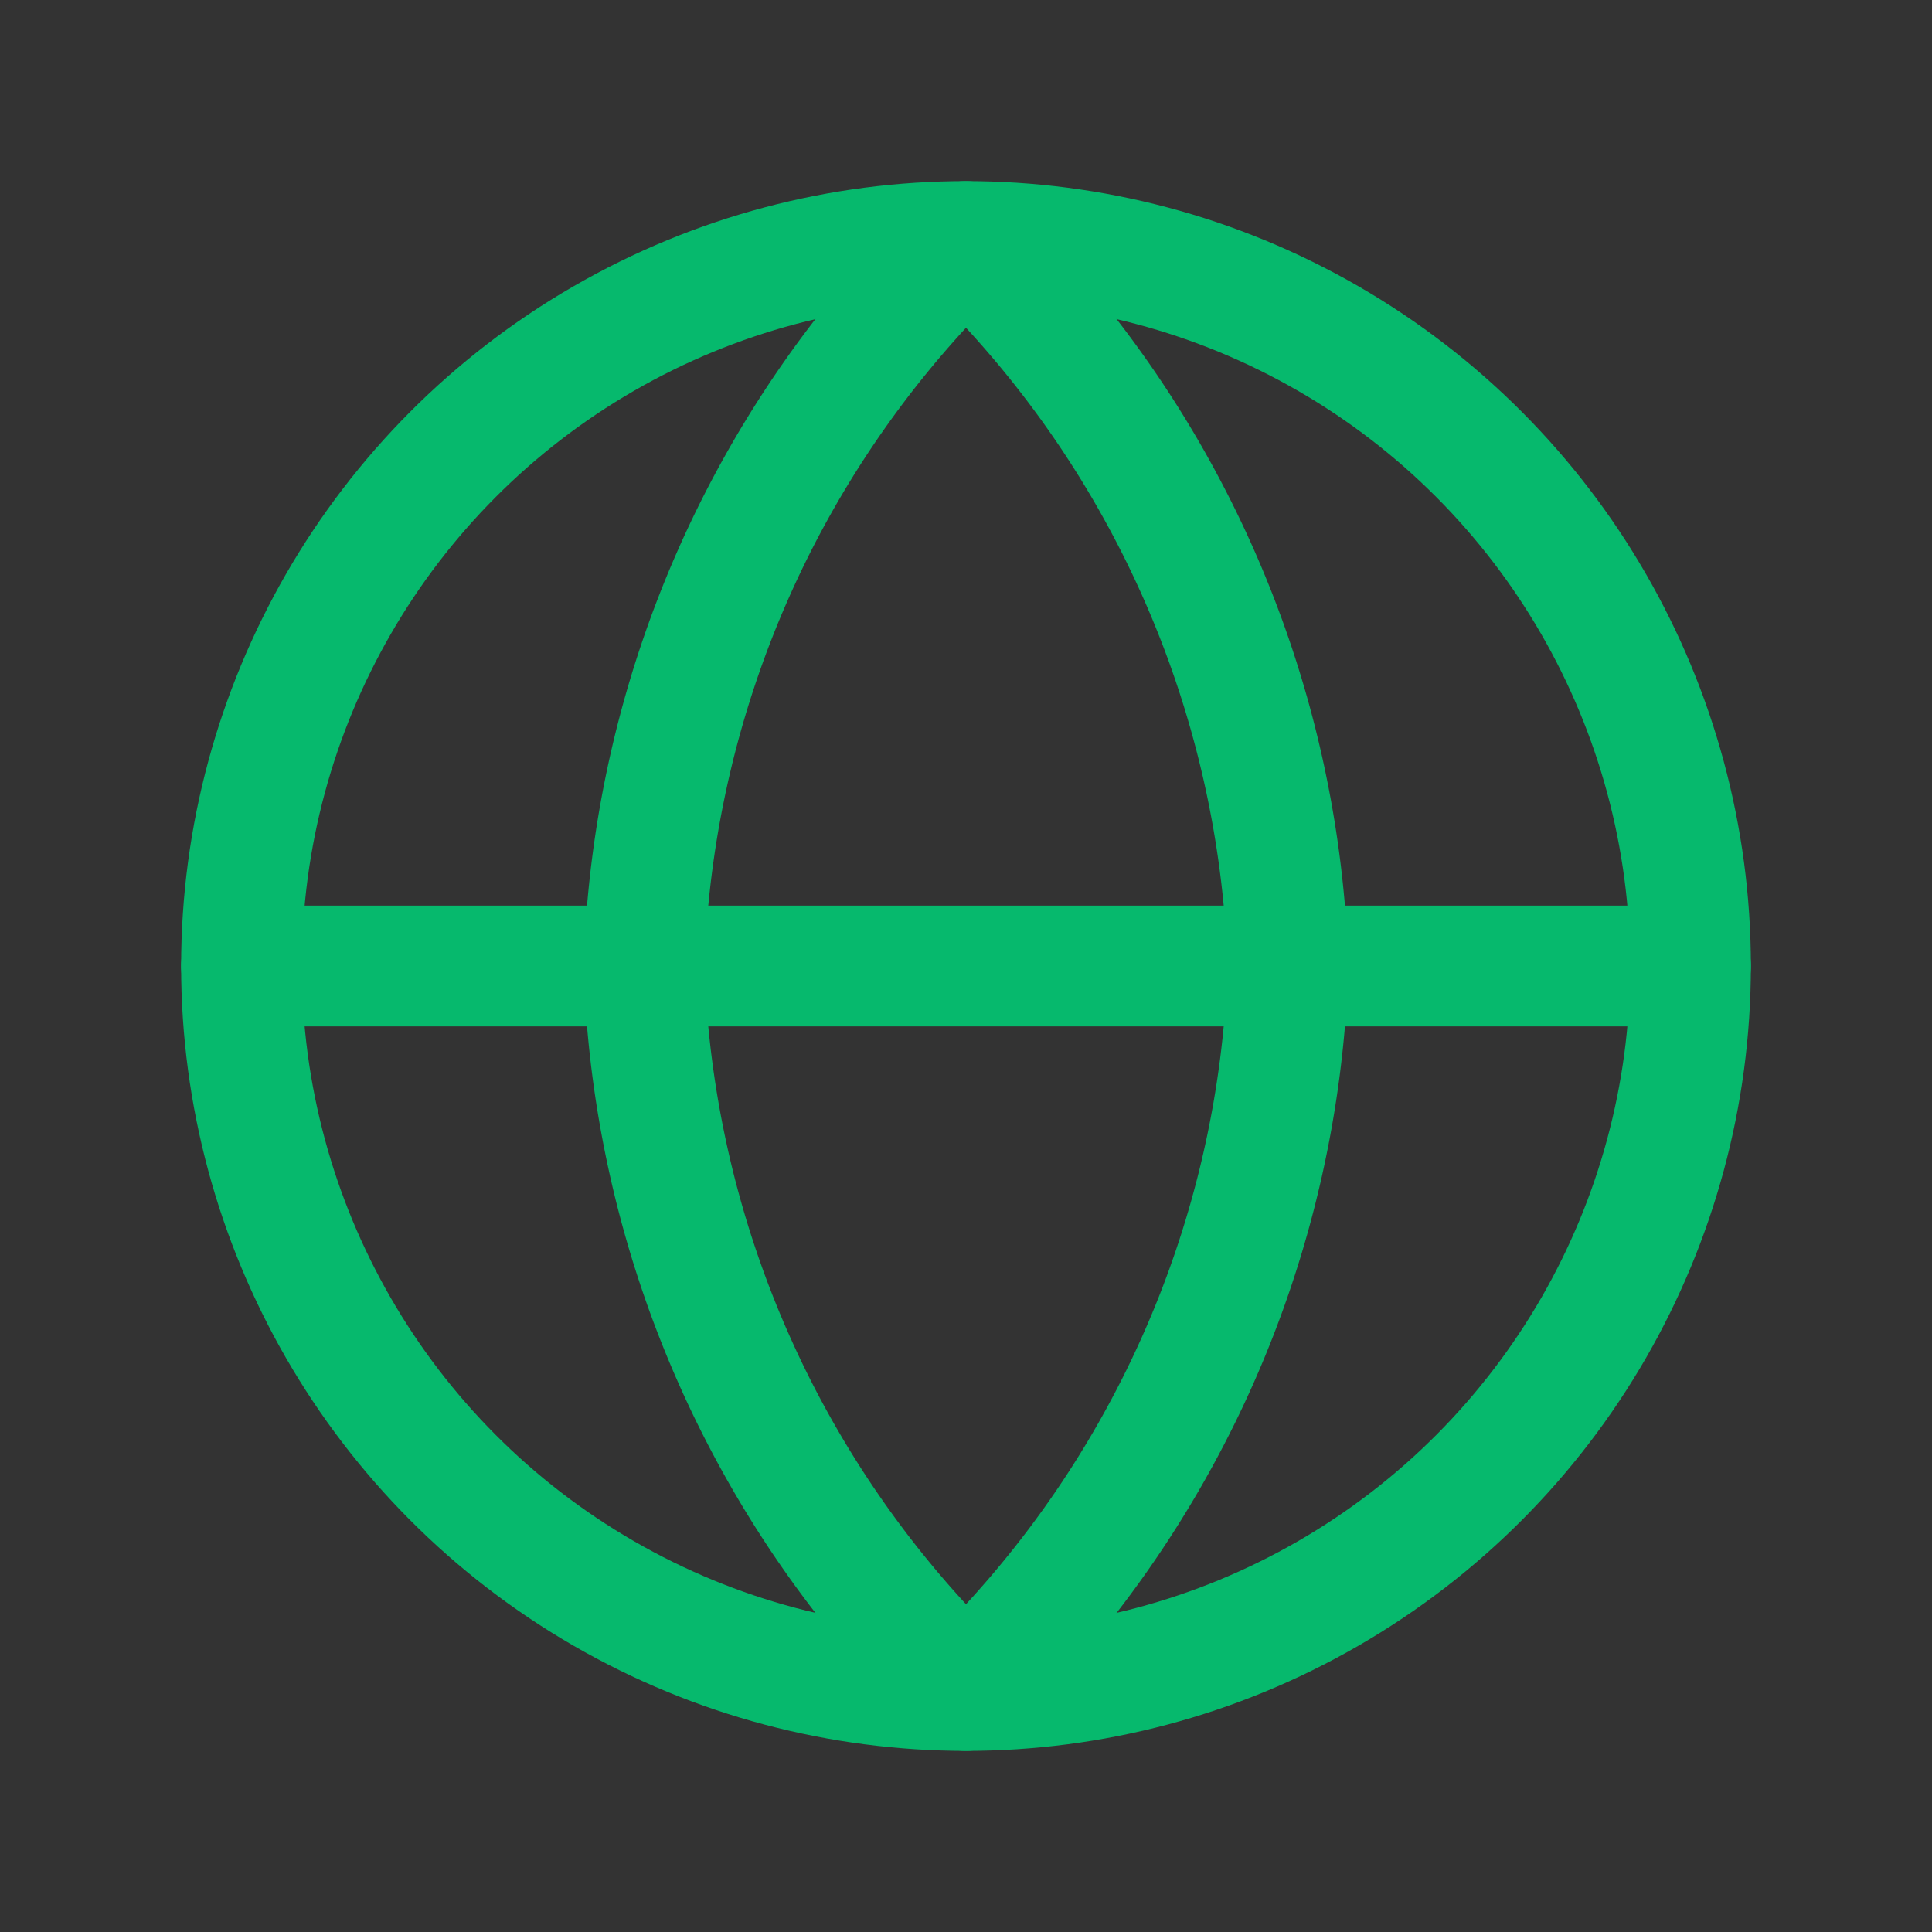 <svg xmlns="http://www.w3.org/2000/svg" xmlns:xlink="http://www.w3.org/1999/xlink" id="Globe_Hover" data-name="Globe Hover" width="24" height="24" viewBox="0 0 24 24"><rect x="0" y="0" width="24" height="24" fill="#333333" stroke="none"/><defs><clipPath id="clip-path"><rect id="Rectangle_483" data-name="Rectangle 483" width="24" height="24" transform="translate(1496.012 11.366)" fill="none" stroke="#707070" stroke-width="1"></rect></clipPath></defs><g id="Insta" transform="translate(-1496.012 -11.366)" clip-path="url(#clip-path)"><g id="globe" transform="translate(1497.012 -11.634)"><circle id="Ellipse_24" data-name="Ellipse 24" cx="9" cy="9" r="9" transform="translate(2 2)" fill="none" stroke="#fff" stroke-linecap="round" stroke-linejoin="round" stroke-width="1.5"></circle><line id="Line_18" data-name="Line 18" x2="18" transform="translate(2 11)" fill="none" stroke="#fff" stroke-linecap="round" stroke-linejoin="round" stroke-width="1.5"></line><path id="Path_19627" data-name="Path 19627" d="M12,2a13.063,13.063,0,0,1,4,9,13.063,13.063,0,0,1-4,9,13.063,13.063,0,0,1-4-9,13.063,13.063,0,0,1,4-9Z" transform="translate(-1)" fill="none" stroke="#fff" stroke-linecap="round" stroke-linejoin="round" stroke-width="1.5"></path></g><g id="globe-2" data-name="globe" transform="translate(1497.012 12.366)"><circle id="Ellipse_24-2" data-name="Ellipse 24" cx="9" cy="9" r="9" transform="translate(2 2)" fill="none" stroke="#06b96d" stroke-linecap="round" stroke-linejoin="round" stroke-width="1.5"></circle><line id="Line_18-2" data-name="Line 18" x2="18" transform="translate(2 11)" fill="none" stroke="#06b96d" stroke-linecap="round" stroke-linejoin="round" stroke-width="1.5"></line><path id="Path_19627-2" data-name="Path 19627" d="M12,2a13.063,13.063,0,0,1,4,9,13.063,13.063,0,0,1-4,9,13.063,13.063,0,0,1-4-9,13.063,13.063,0,0,1,4-9Z" transform="translate(-1)" fill="none" stroke="#06b96d" stroke-linecap="round" stroke-linejoin="round" stroke-width="1.5"></path></g></g></svg>